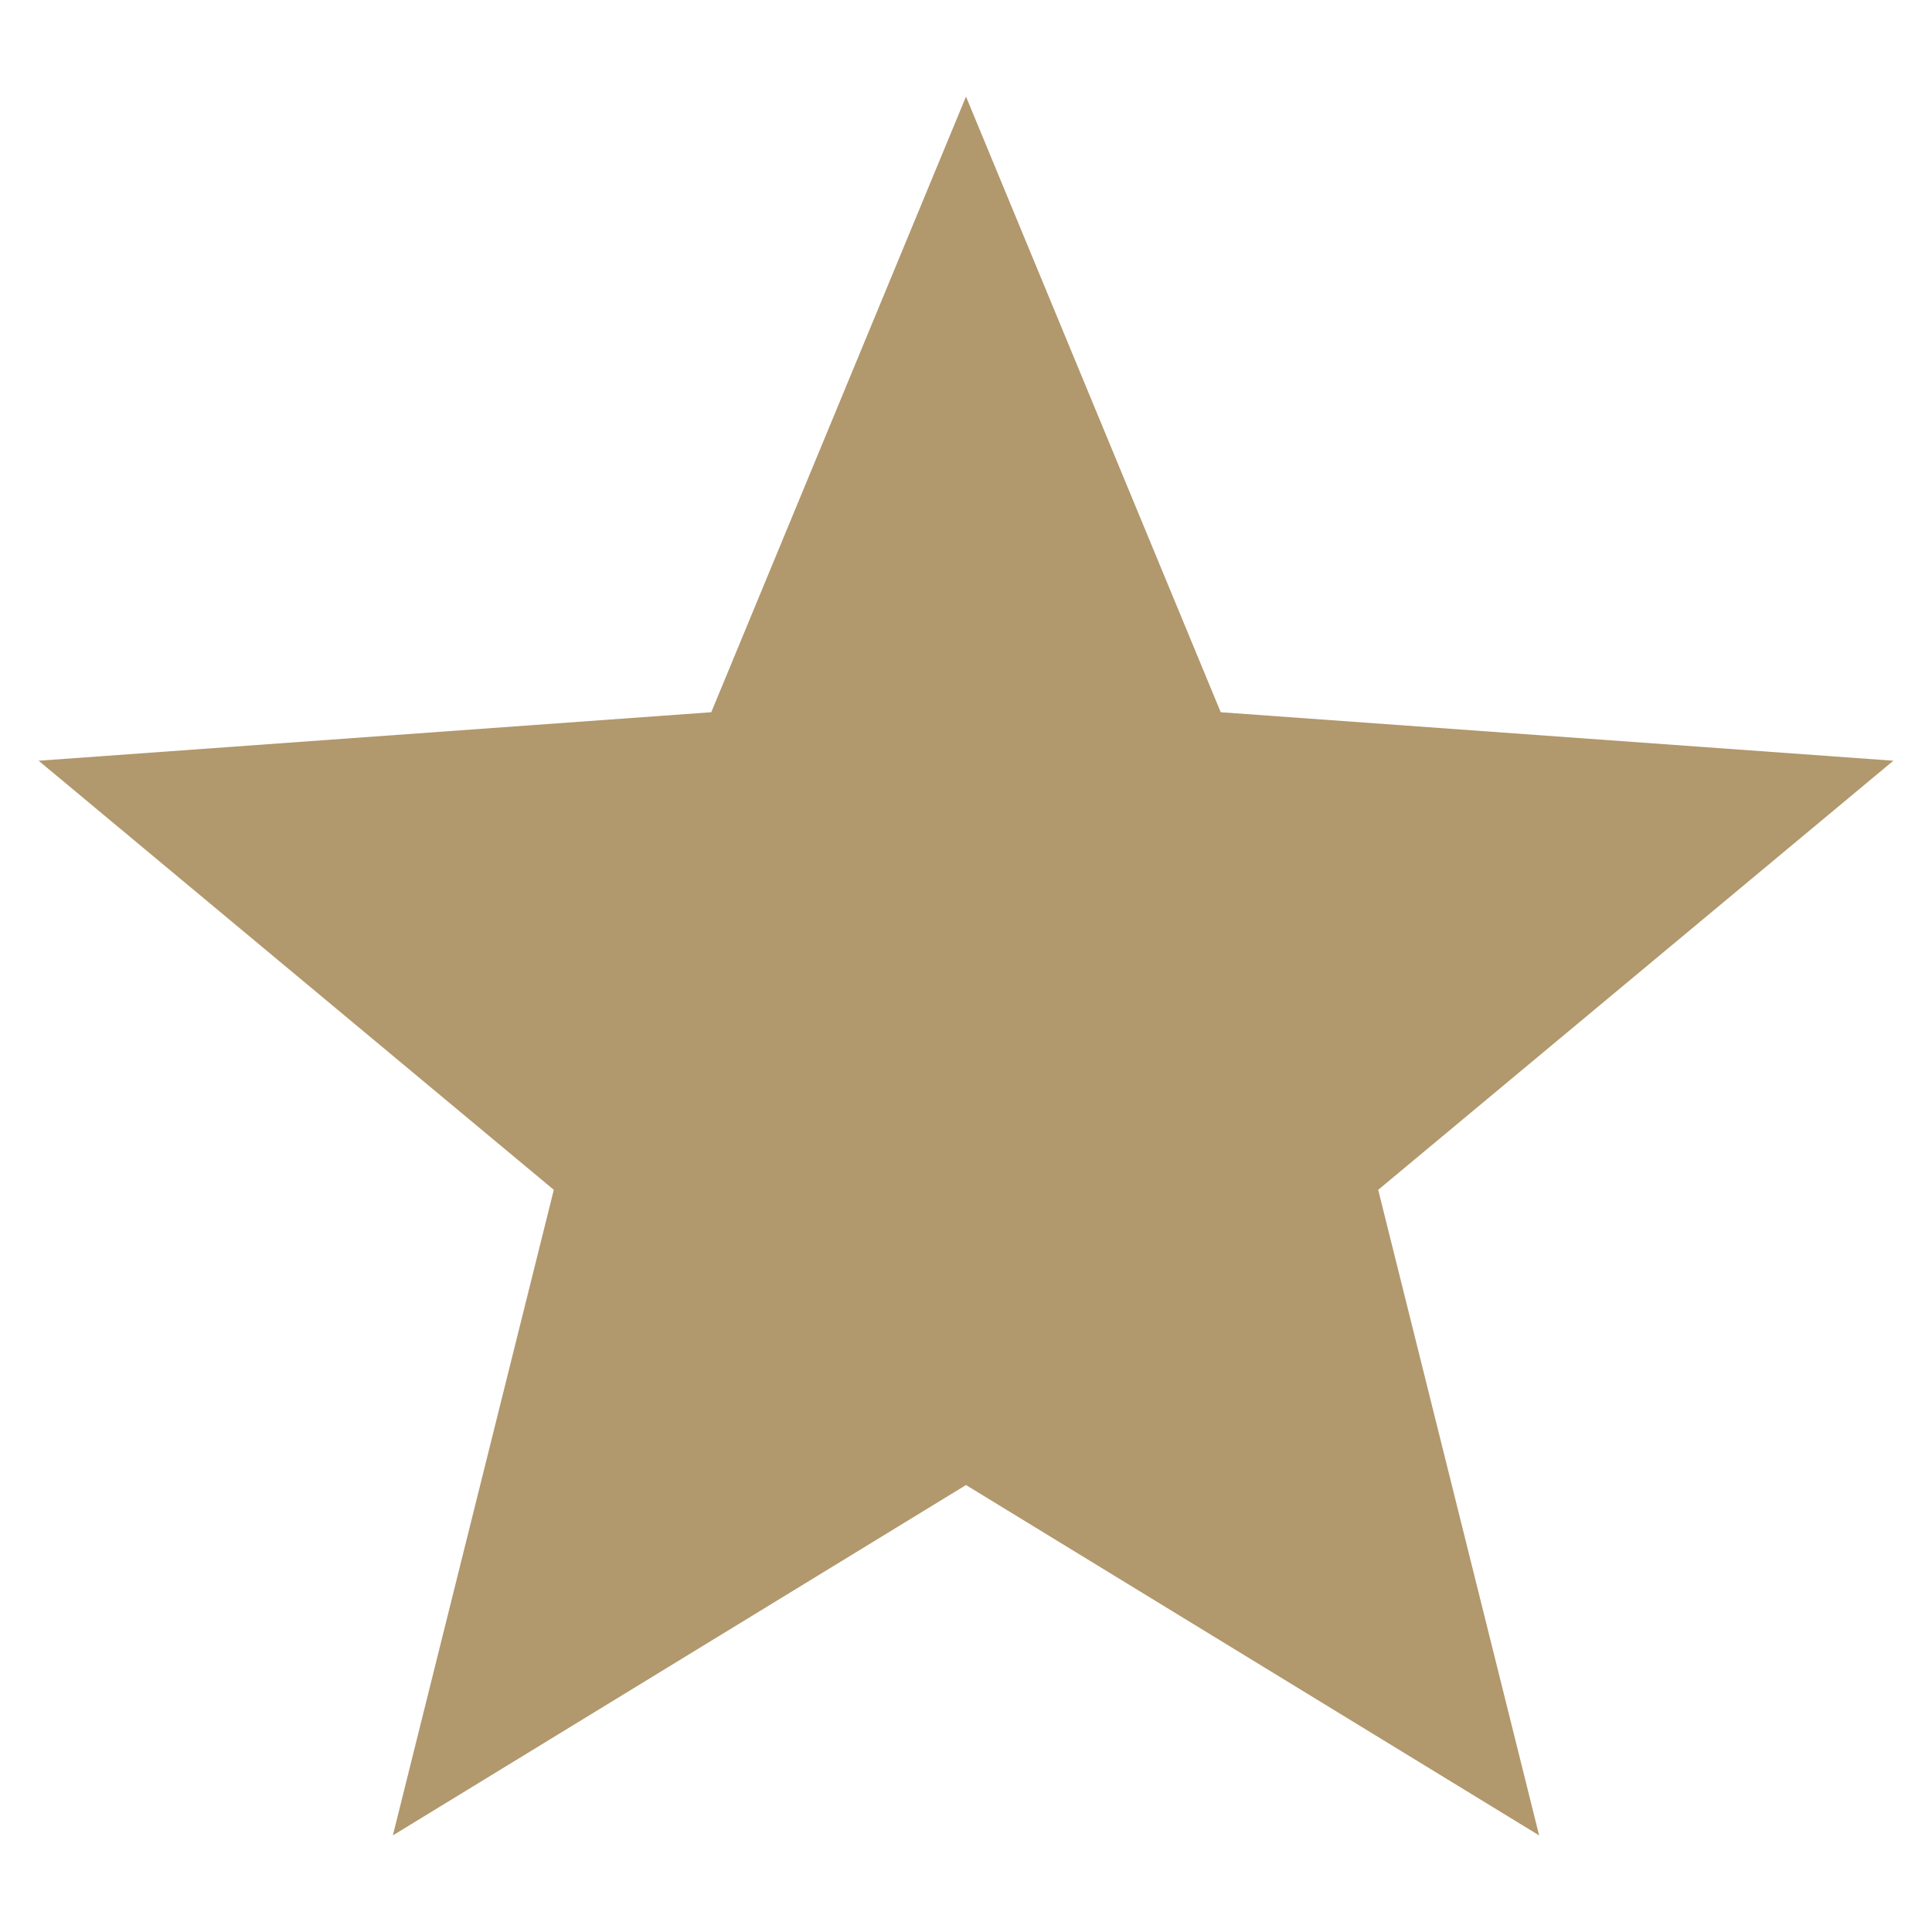 <svg width="20px" height="20px" viewBox="0 0 20 20" version="1.1" xmlns="http://www.w3.org/2000/svg" xmlns:xlink="http://www.w3.org/1999/xlink">
    <g id="jacasa-small-rating-star-gold" stroke="none" stroke-width="1" fill="none" fill-rule="evenodd">
        <polygon id="Fill-1-Copy-5" fill="#B1986D" points="10 1 7.363 7.373 0.4 7.875 5.733 12.317 4.067 19 10 15.373 15.933 19 14.267 12.317 19.6 7.875 12.637 7.373"></polygon>
    </g>
</svg>